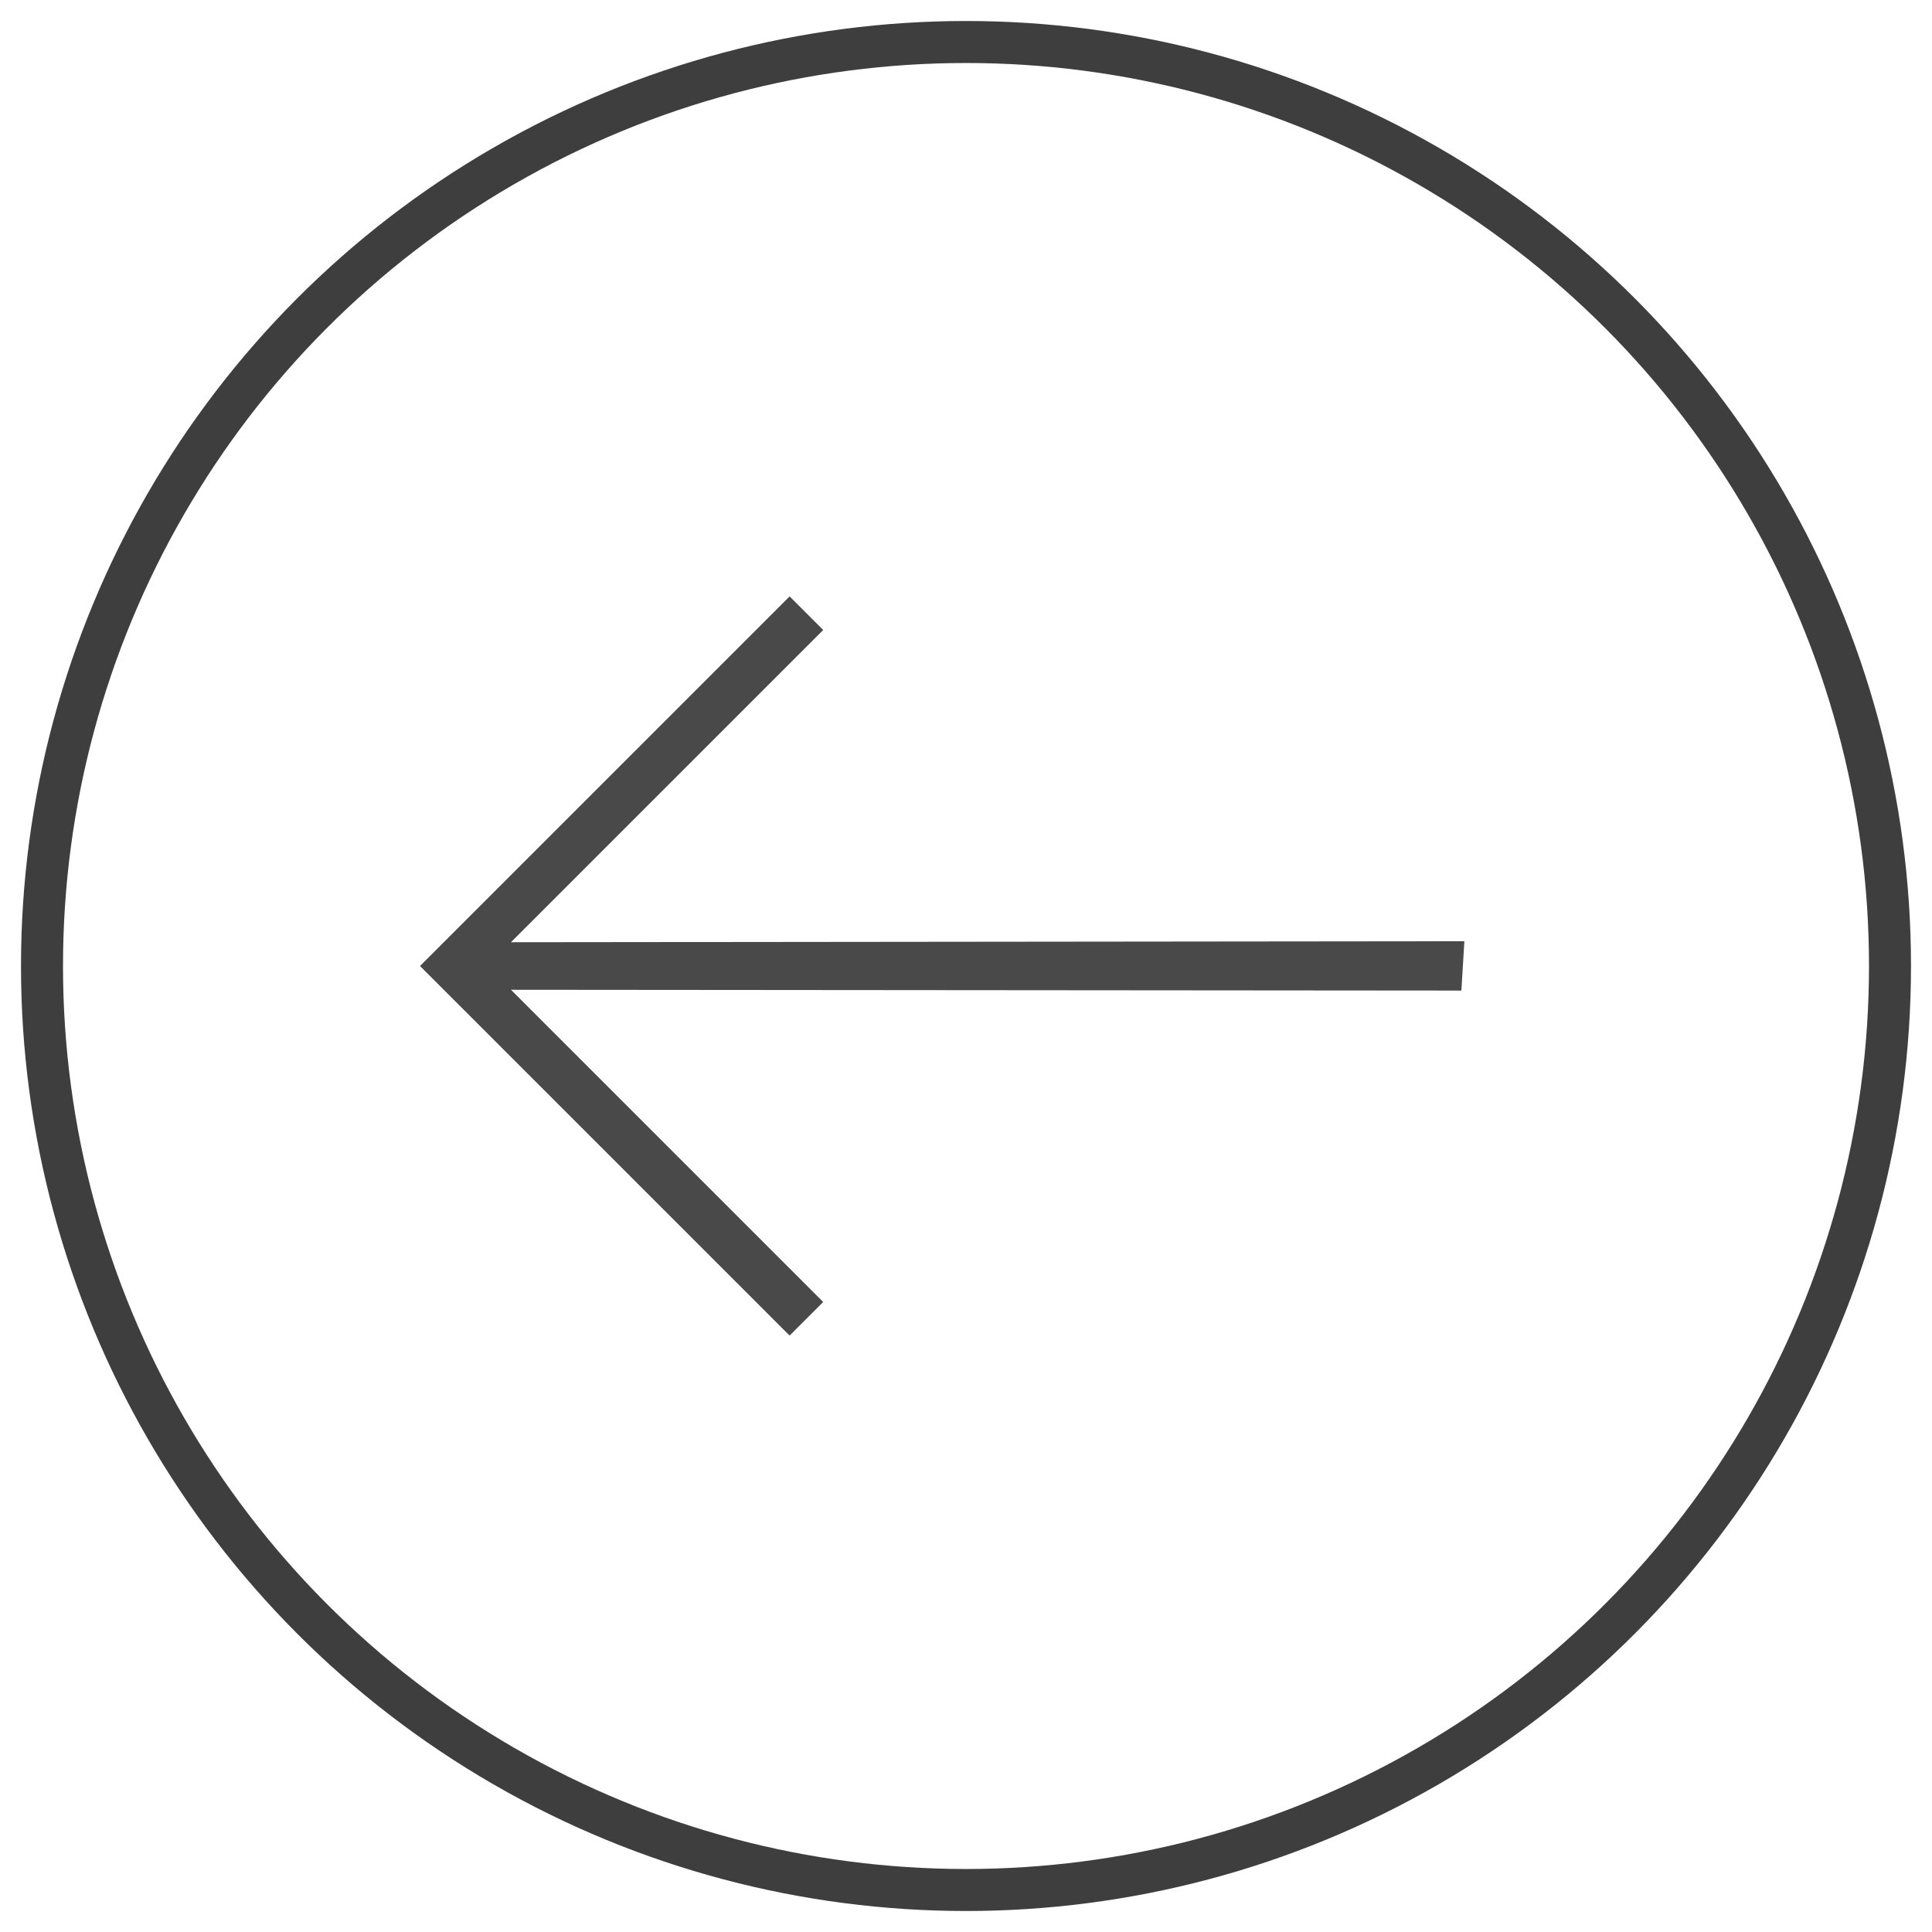 <?xml version="1.0" encoding="UTF-8"?> <svg xmlns="http://www.w3.org/2000/svg" width="46" height="46" viewBox="0 0 46 46" fill="none"><circle cx="23" cy="23" r="22" stroke="#3E3E3E"></circle><path d="M34.795 23.585L12.166 23.566L19.6 31L18.8 31.8L10 23L18.8 14.2L19.6 15L12.166 22.434L34.866 22.41L34.795 23.585Z" fill="#494949"></path></svg> 